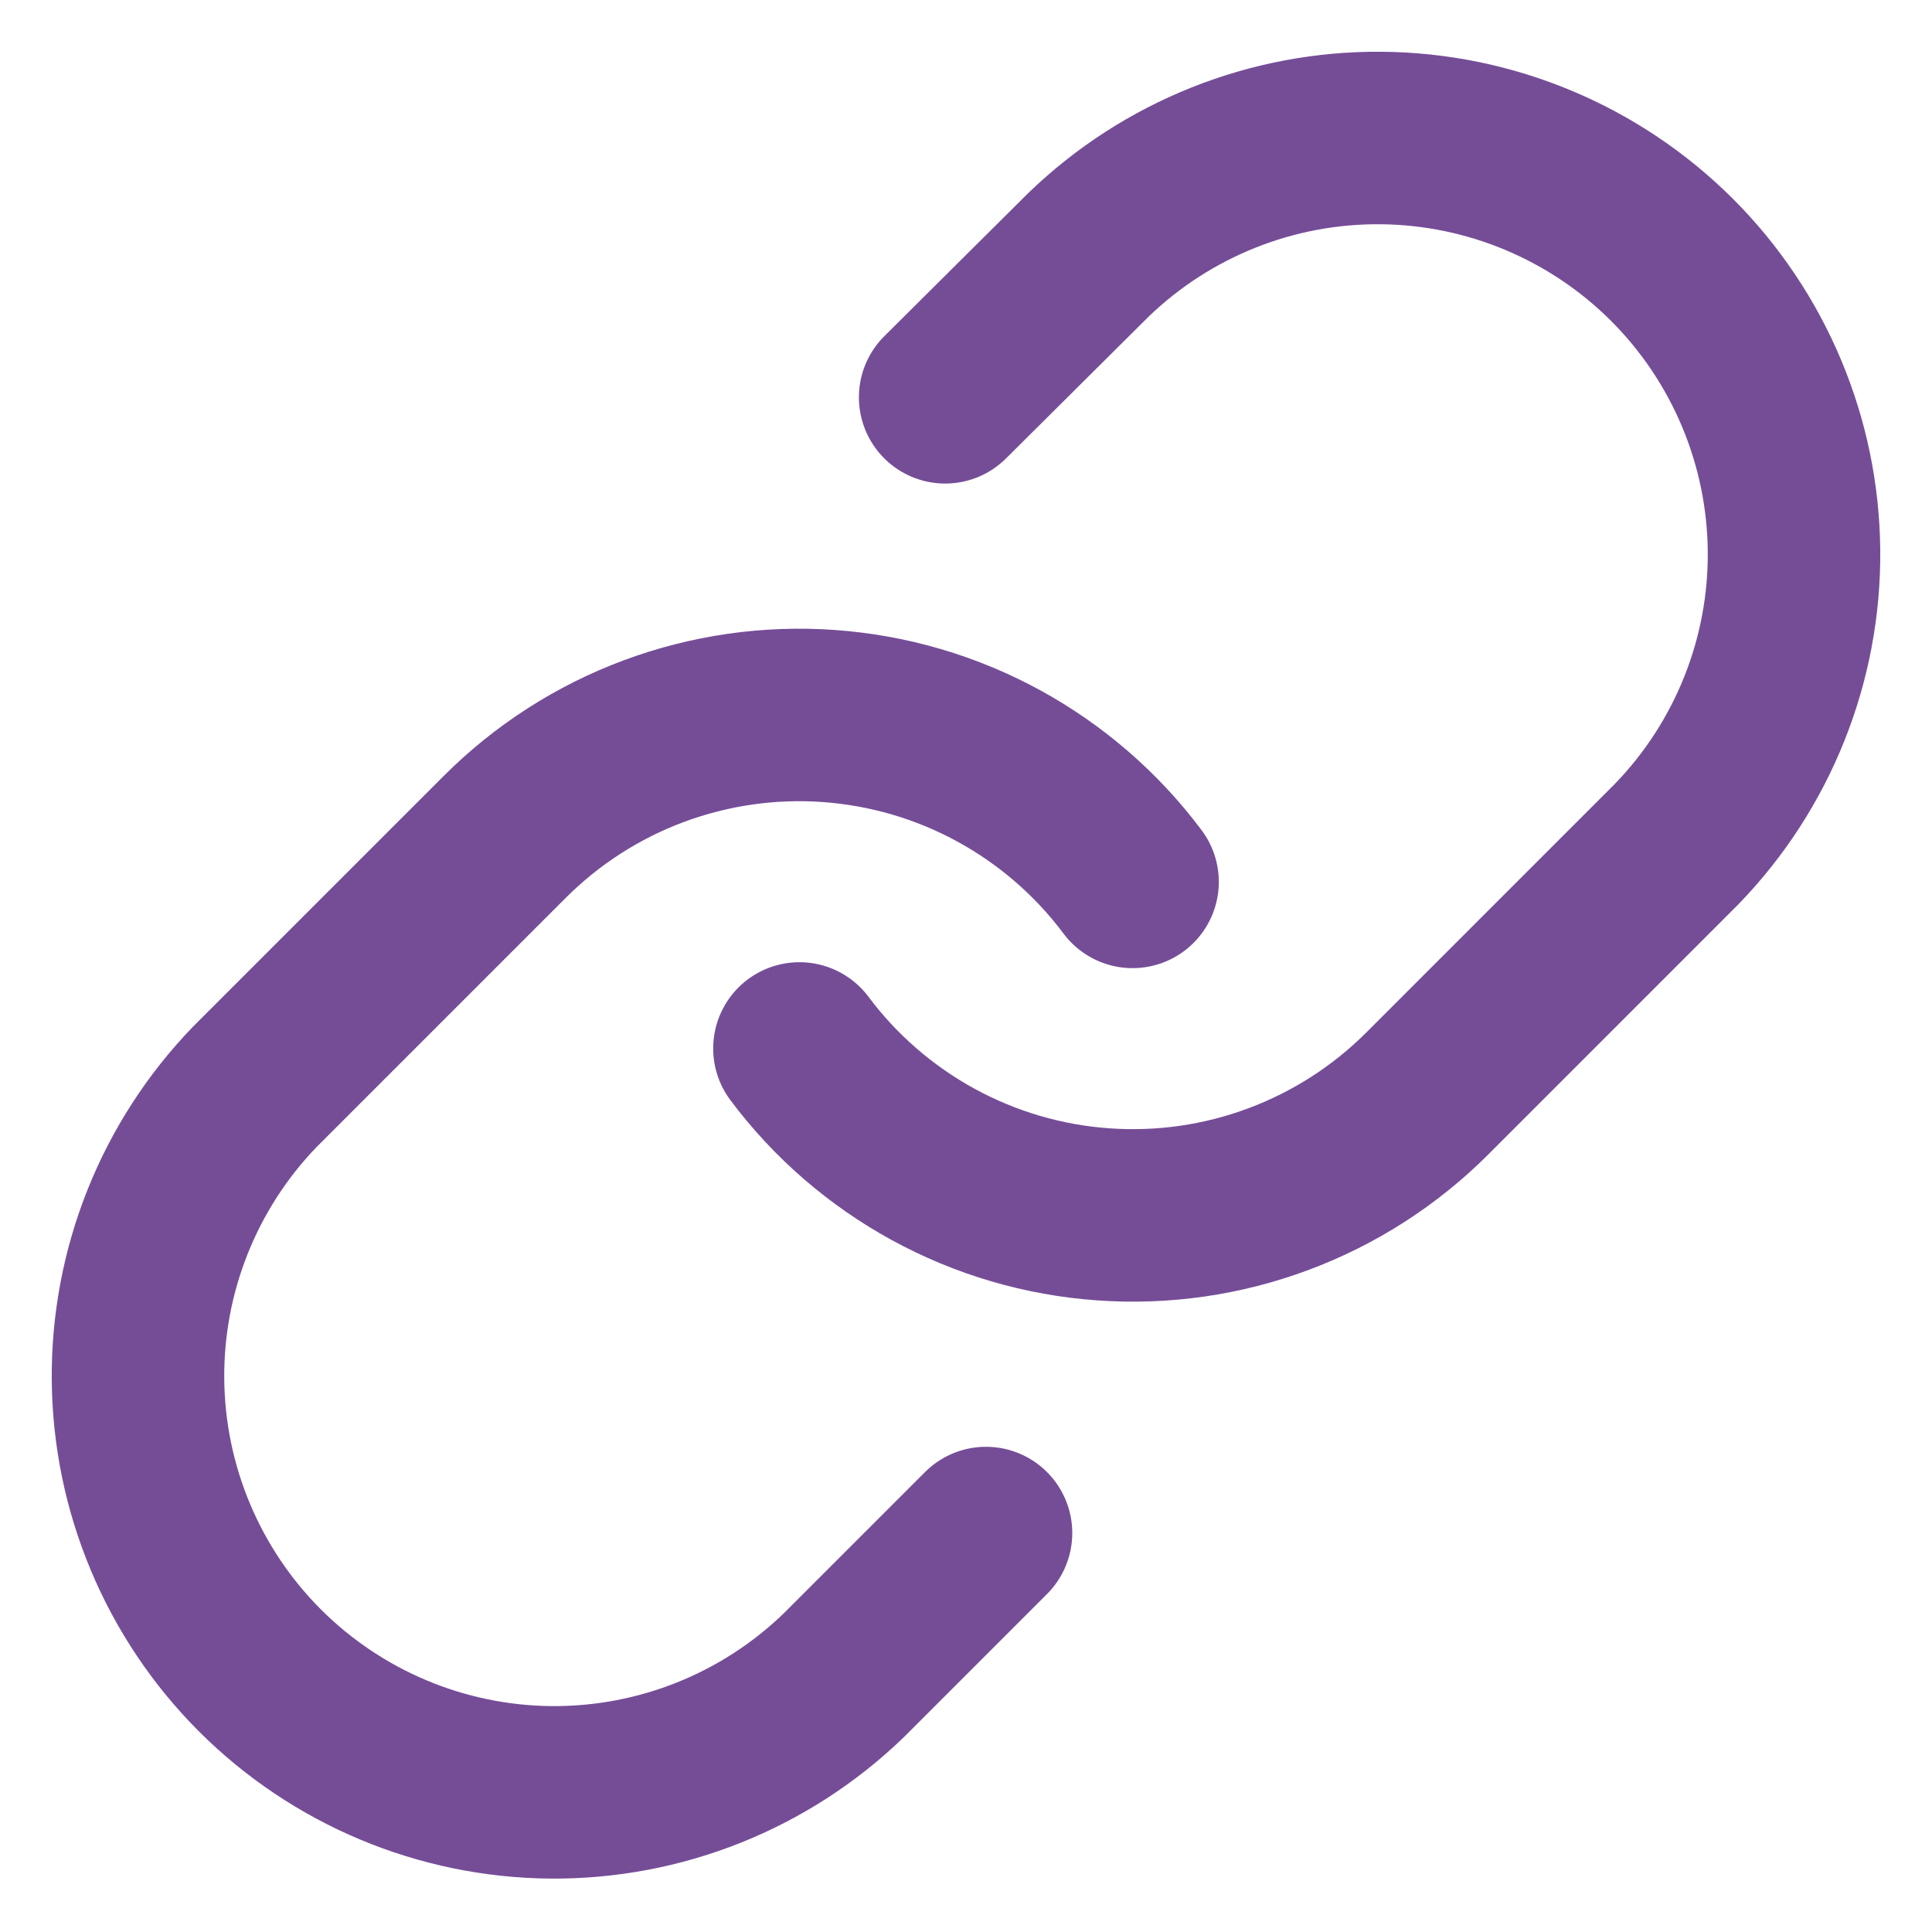 <svg width="28" height="28" viewBox="0 0 28 28" fill="none" xmlns="http://www.w3.org/2000/svg">
<path d="M11.586 15.195C12.104 15.888 12.766 16.461 13.525 16.876C14.284 17.291 15.124 17.538 15.987 17.599C16.85 17.661 17.716 17.537 18.527 17.234C19.338 16.932 20.074 16.459 20.686 15.847L24.306 12.226C25.405 11.088 26.014 9.564 26 7.982C25.986 6.4 25.351 4.886 24.233 3.767C23.114 2.649 21.6 2.014 20.018 2C18.436 1.986 16.912 2.595 15.774 3.694L13.698 5.758" stroke="#754D97" stroke-width="2.5" stroke-linecap="round" stroke-linejoin="round"/>
<path d="M16.414 12.781C15.896 12.088 15.234 11.515 14.475 11.1C13.716 10.685 12.876 10.439 12.013 10.377C11.15 10.315 10.284 10.44 9.473 10.742C8.662 11.044 7.926 11.518 7.314 12.13L3.694 15.75C2.595 16.888 1.986 18.412 2 19.994C2.014 21.576 2.649 23.09 3.767 24.209C4.886 25.327 6.4 25.962 7.982 25.976C9.564 25.989 11.088 25.381 12.226 24.282L14.29 22.218" stroke="#754D97" stroke-width="2.5" stroke-linecap="round" stroke-linejoin="round"/>
</svg>
